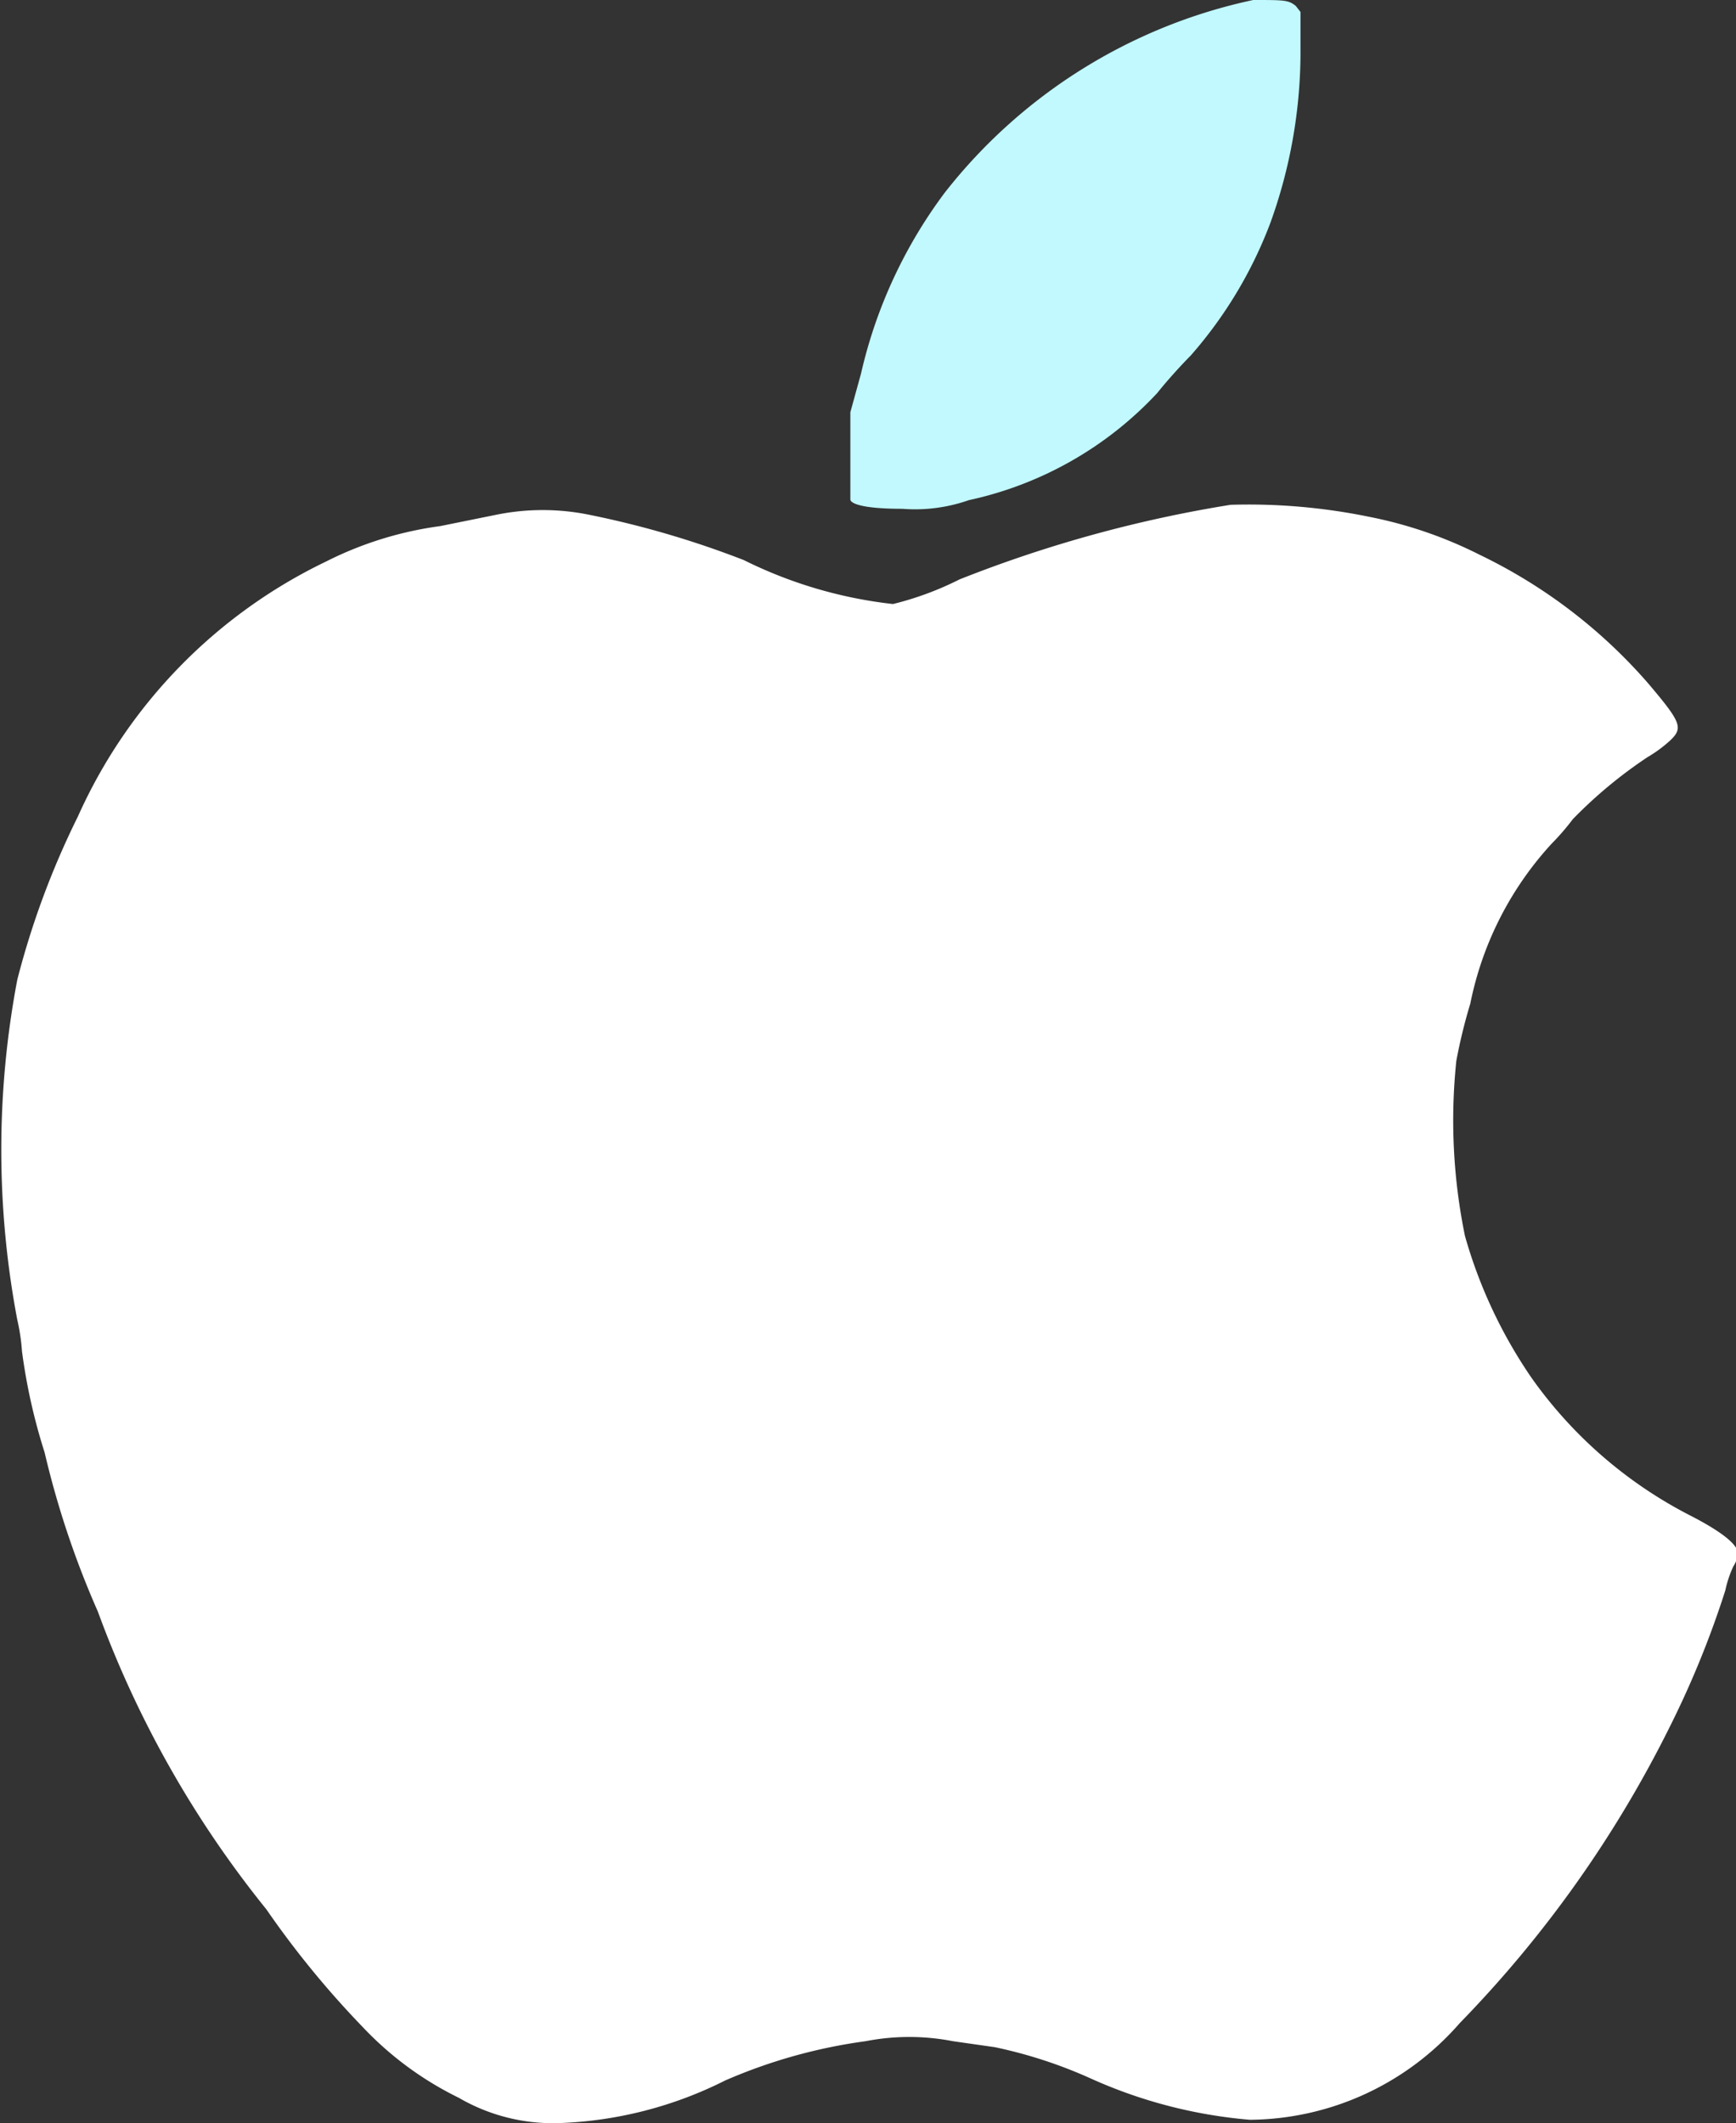 <svg xmlns="http://www.w3.org/2000/svg" viewBox="0 0 26.07 31.88"><rect x="0" y="0" width="26.07" height="31.88" fill="#333333" stroke="none"/><defs><style>.cls-1{fill:#c1f9ff;}.cls-2{fill:#fff;}</style></defs><g id="Layer_2" data-name="Layer 2"><g id="Layer_1-2" data-name="Layer 1"><path class="cls-1" d="M18.82,0a8,8,0,0,0-4.63,2.89,7.21,7.21,0,0,0-1.26,2.72l-.16.58v.61c0,.34,0,.65,0,.7s.14.14.78.14a2.44,2.44,0,0,0,1-.13A5.43,5.43,0,0,0,17.38,5.9c.15-.19.38-.44.5-.56a6.48,6.48,0,0,0,1.2-2A7.57,7.57,0,0,0,19.53.83l0-.65L19.46.09C19.35,0,19.29,0,18.82,0Z"/><path class="cls-2" d="M18.48,7.58A19.36,19.36,0,0,0,14.41,8.7a4.71,4.71,0,0,1-1,.37,6.69,6.69,0,0,1-2.24-.66,14.12,14.12,0,0,0-2.32-.68,3.49,3.49,0,0,0-1.4,0l-.84.17a5.37,5.37,0,0,0-1.71.53,7.77,7.77,0,0,0-3.73,3.83,12.5,12.5,0,0,0-.91,2.45,13.69,13.69,0,0,0,0,5.11,3,3,0,0,1,.07.47,8.76,8.76,0,0,0,.34,1.52,13.6,13.6,0,0,0,.8,2.39A15.68,15.68,0,0,0,4,28.67a13.92,13.92,0,0,0,1.44,1.76A5,5,0,0,0,6.89,31.5a2.81,2.81,0,0,0,1.5.38,6,6,0,0,0,2.5-.64A7.94,7.94,0,0,1,13,30.65a3.42,3.42,0,0,1,1.31,0l.63.09a7,7,0,0,1,1.44.47,7.28,7.28,0,0,0,2.39.62,4.22,4.22,0,0,0,3.15-1.45,17.57,17.57,0,0,0,3.18-4.5,14.22,14.22,0,0,0,.81-2,1.67,1.67,0,0,1,.12-.36.45.45,0,0,0,.07-.19c0-.14-.26-.34-.73-.58A6.61,6.61,0,0,1,23,20.69,7.25,7.25,0,0,1,22,18.56a8.61,8.61,0,0,1-.13-2.63,8,8,0,0,1,.21-.86,5,5,0,0,1,1.22-2.4,3.68,3.68,0,0,0,.32-.37,6.87,6.87,0,0,1,1.12-.93,2,2,0,0,0,.34-.25c.2-.19.17-.27-.33-.86a7.88,7.88,0,0,0-2.53-1.93,6.42,6.42,0,0,0-1.66-.57A9,9,0,0,0,18.48,7.58Z"/></g></g></svg>